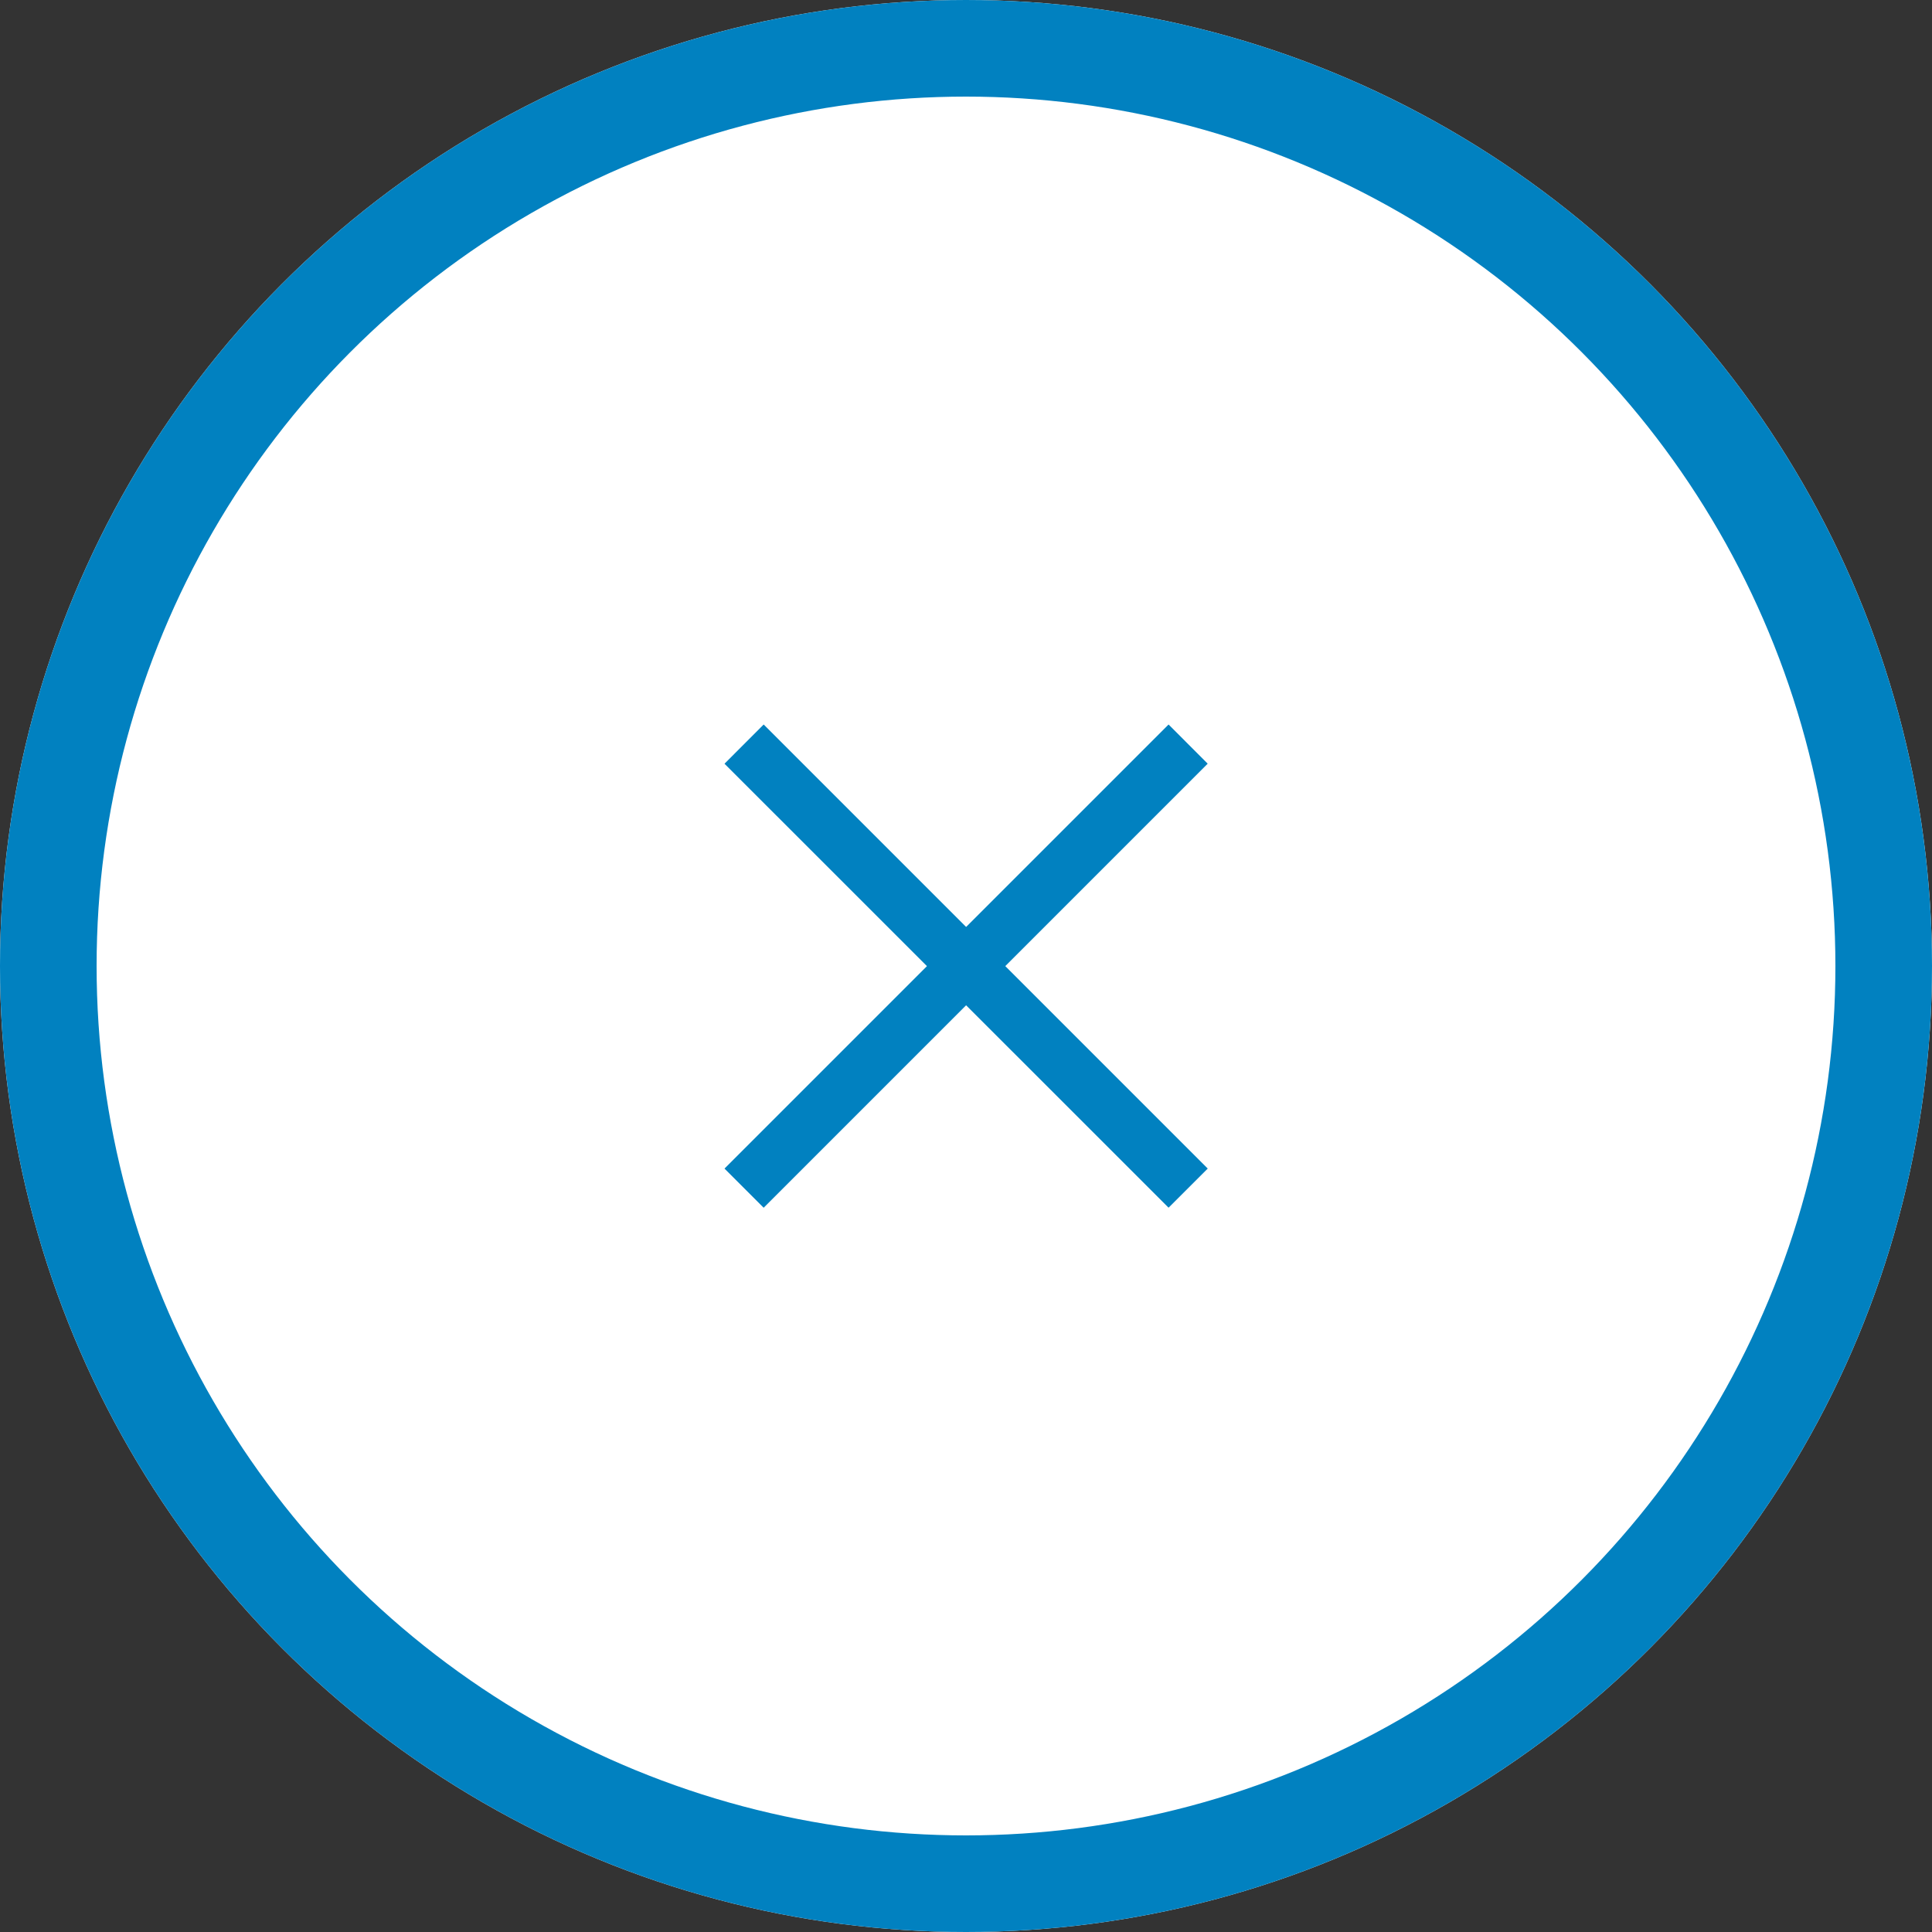<svg xmlns="http://www.w3.org/2000/svg" width="40" height="40"><rect width="100%" height="100%" fill="#333333" stroke="none"/><g data-name="Group 17373"><g data-name="Ellipse 766" fill="#fff" stroke="#0181c0" stroke-width="2"><circle cx="20" cy="20" r="20" stroke="none"/><circle cx="20" cy="20" r="19" fill="none"/></g><g data-name="Group 17246" fill="#0181c0"><path data-name="Rectangle 10873" d="M15.811 15l9.194 9.194-.811.81L15 15.812z"/><path data-name="Rectangle 10875" d="M15 24.194L24.194 15l.81.811-9.193 9.194z"/></g></g></svg>
